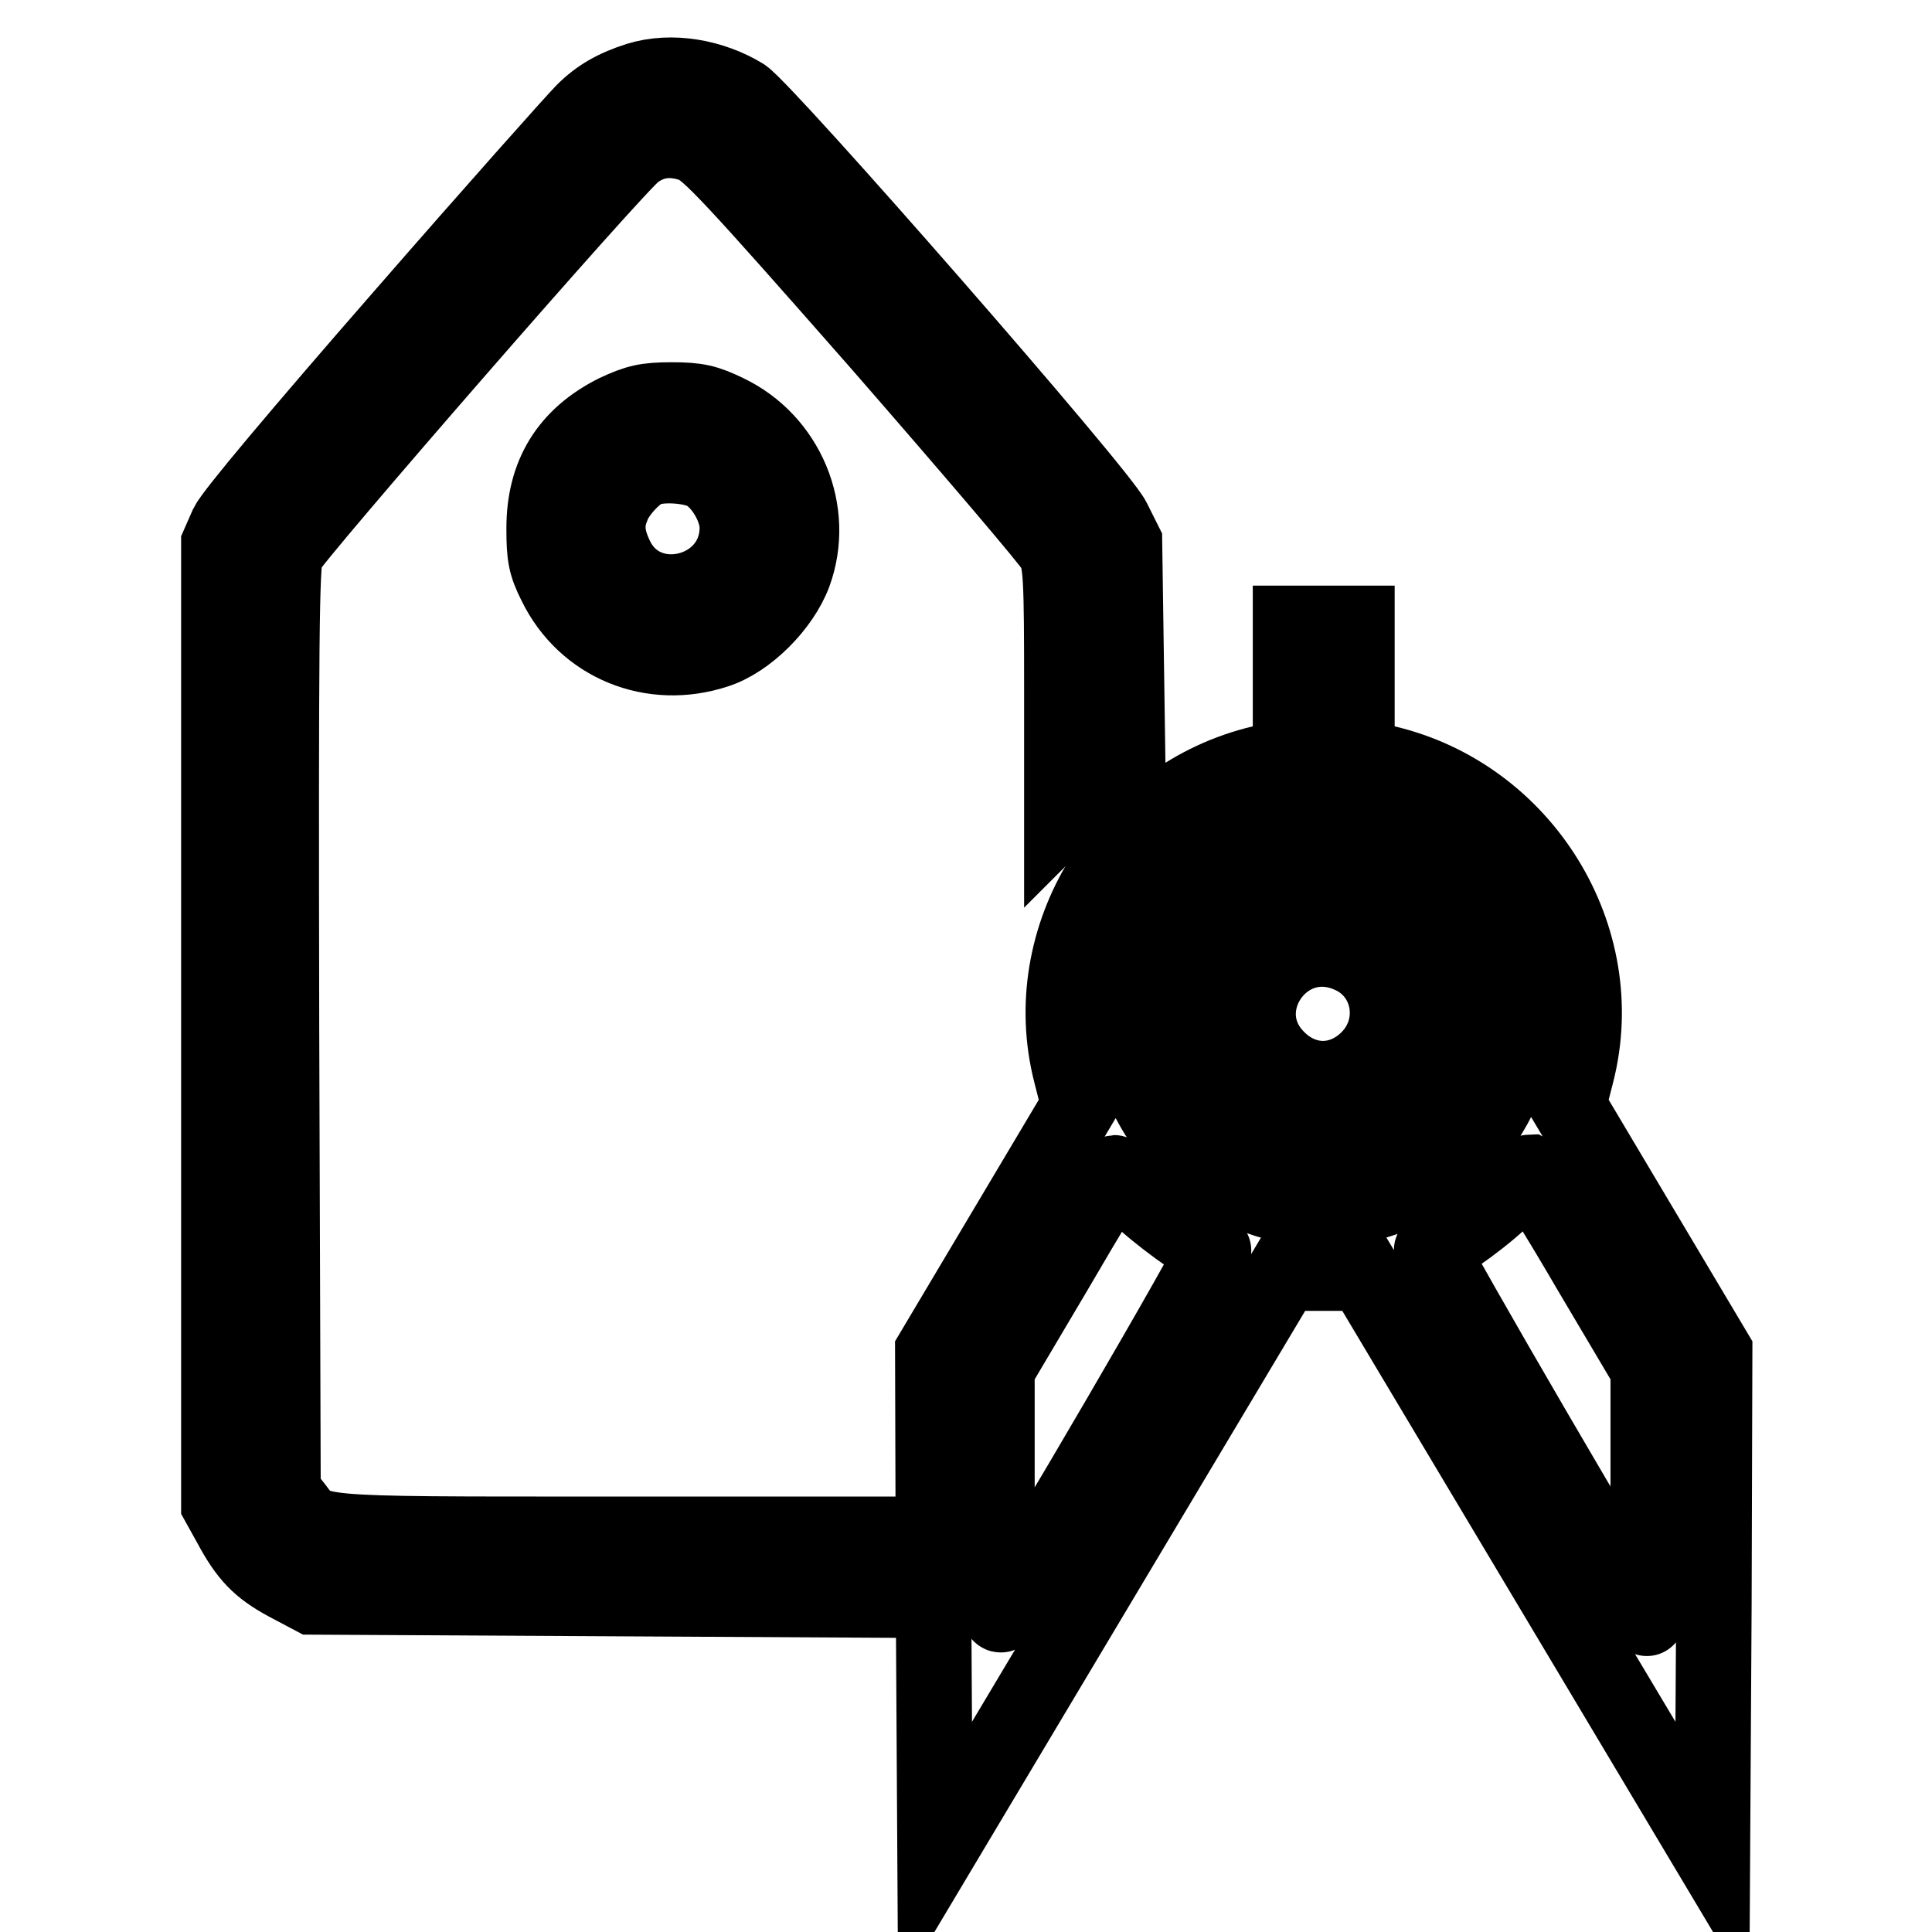 <?xml version="1.0" encoding="utf-8"?>
<!-- Svg Vector Icons : http://www.onlinewebfonts.com/icon -->
<!DOCTYPE svg PUBLIC "-//W3C//DTD SVG 1.1//EN" "http://www.w3.org/Graphics/SVG/1.1/DTD/svg11.dtd">
<svg version="1.1" xmlns="http://www.w3.org/2000/svg" xmlns:xlink="http://www.w3.org/1999/xlink" x="0px" y="0px" viewBox="0 0 256 256" enable-background="new 0 0 256 256" xml:space="preserve">
<g><g><g><path stroke-width="10" fill-opacity="0" stroke="#000000"  d="M84.5,10.6c-3.1,1-5.2,2.2-7.2,4.2c-1,1-11.8,13.1-23.9,27C39.7,57.5,30.8,68.1,30.1,69.6L29,72.1v63.6v63.6l1.5,2.7c2.2,4.1,3.8,5.8,7.5,7.8l3.4,1.8l36.8,0.2l36.7,0.2v-4.4v-4.3H79.6c-39.1,0-37.7,0.1-40.5-3.6l-1.6-2l-0.2-61.4c-0.1-51.2,0-61.6,0.6-63.1c0.9-2,43.8-51.3,46.2-53c2.4-1.8,5-2,7.8-1c2,0.8,5.1,4.1,24.6,26.3c12.2,14,22.7,26.3,23.2,27.3c0.9,1.7,1,3.7,1,18.6v16.8l4.4-4.4l4.3-4.4l-0.2-13.7l-0.2-13.8l-1.5-3c-1.8-3.7-45.7-53.9-49-56.2C94.4,10.2,89,9.2,84.5,10.6z"/><path stroke-width="10" fill-opacity="0" stroke="#000000"  d="M81.6,54.6c-6.4,3.2-9.5,8.3-9.5,15.4c0,3.7,0.2,4.8,1.5,7.4c3.9,8,12.8,11.6,21.3,8.8c4.1-1.3,8.7-5.9,10.3-10.2c3-8.2-0.9-17.6-8.9-21.4C93.6,53.3,92.4,53,89,53C85.6,53,84.4,53.3,81.6,54.6z M93.2,62.5c2.3,1.1,4.5,4.7,4.5,7.4c0,8.9-12.3,11.9-16.1,3.9c-1.2-2.5-1.4-4.4-0.5-6.6c0.6-1.8,3-4.4,4.5-5C87.3,61.4,91.2,61.6,93.2,62.5z"/><path stroke-width="10" fill-opacity="0" stroke="#000000"  d="M171,91.4v8.8l-3.8,0.9c-18.3,4.3-29.9,23.1-25.3,41.1l1.1,4.3l-9.7,16.3l-9.7,16.3l0.1,33.5l0.2,33.5l23.1-38.7l23.1-38.7h5.3h5.3l23.1,38.7l23.1,38.7l0.2-33.5l0.1-33.5l-9.7-16.3l-9.7-16.3l1.1-4.3c4.6-18-7-36.8-25.3-41.1l-3.8-0.9v-8.8v-8.8h-4.3H171L171,91.4L171,91.4z M181.5,109.3c9.3,2.4,16.4,9.6,18.9,19c3.5,13.4-5.1,27.5-18.9,31.1c-13.5,3.5-27.6-5.1-31.3-18.9C145.4,122.1,163,104.5,181.5,109.3z M150.7,158.3c2.5,2.5,8.4,6.8,10.1,7.4c0.5,0.2-24.1,42.3-28,48.1c-0.6,0.9-0.7-1.6-0.7-15.7v-16.7l7.7-13c4.2-7.2,7.7-13,7.8-13C147.8,155.4,149.1,156.7,150.7,158.3z M210.7,168.4l7.7,13v16.7c0,9.2-0.1,16.5-0.2,16.4c-1.3-1.3-28.9-48.7-28.5-48.9c1.8-0.6,7.7-4.9,10-7.4c1.5-1.6,2.9-2.9,3-2.9C202.9,155.4,206.5,161.2,210.7,168.4z"/><path stroke-width="10" fill-opacity="0" stroke="#000000"  d="M169.9,118c-12.2,4.4-15.8,19.5-6.7,28.5c3.5,3.6,6.7,4.8,12.1,4.8c3.9,0,5-0.2,7.3-1.5c4.1-2.2,5.8-3.8,7.8-7.5c1.7-3.1,1.8-3.8,1.8-8c-0.1-5.4-1.3-8.6-4.8-12.1C183,117.8,175.4,116,169.9,118z M178.7,126.5c5.6,2.3,6.9,9.5,2.6,13.8c-3.5,3.5-8.5,3.5-12,0C162.6,133.7,170,122.8,178.7,126.5z"/></g></g></g>
</svg>